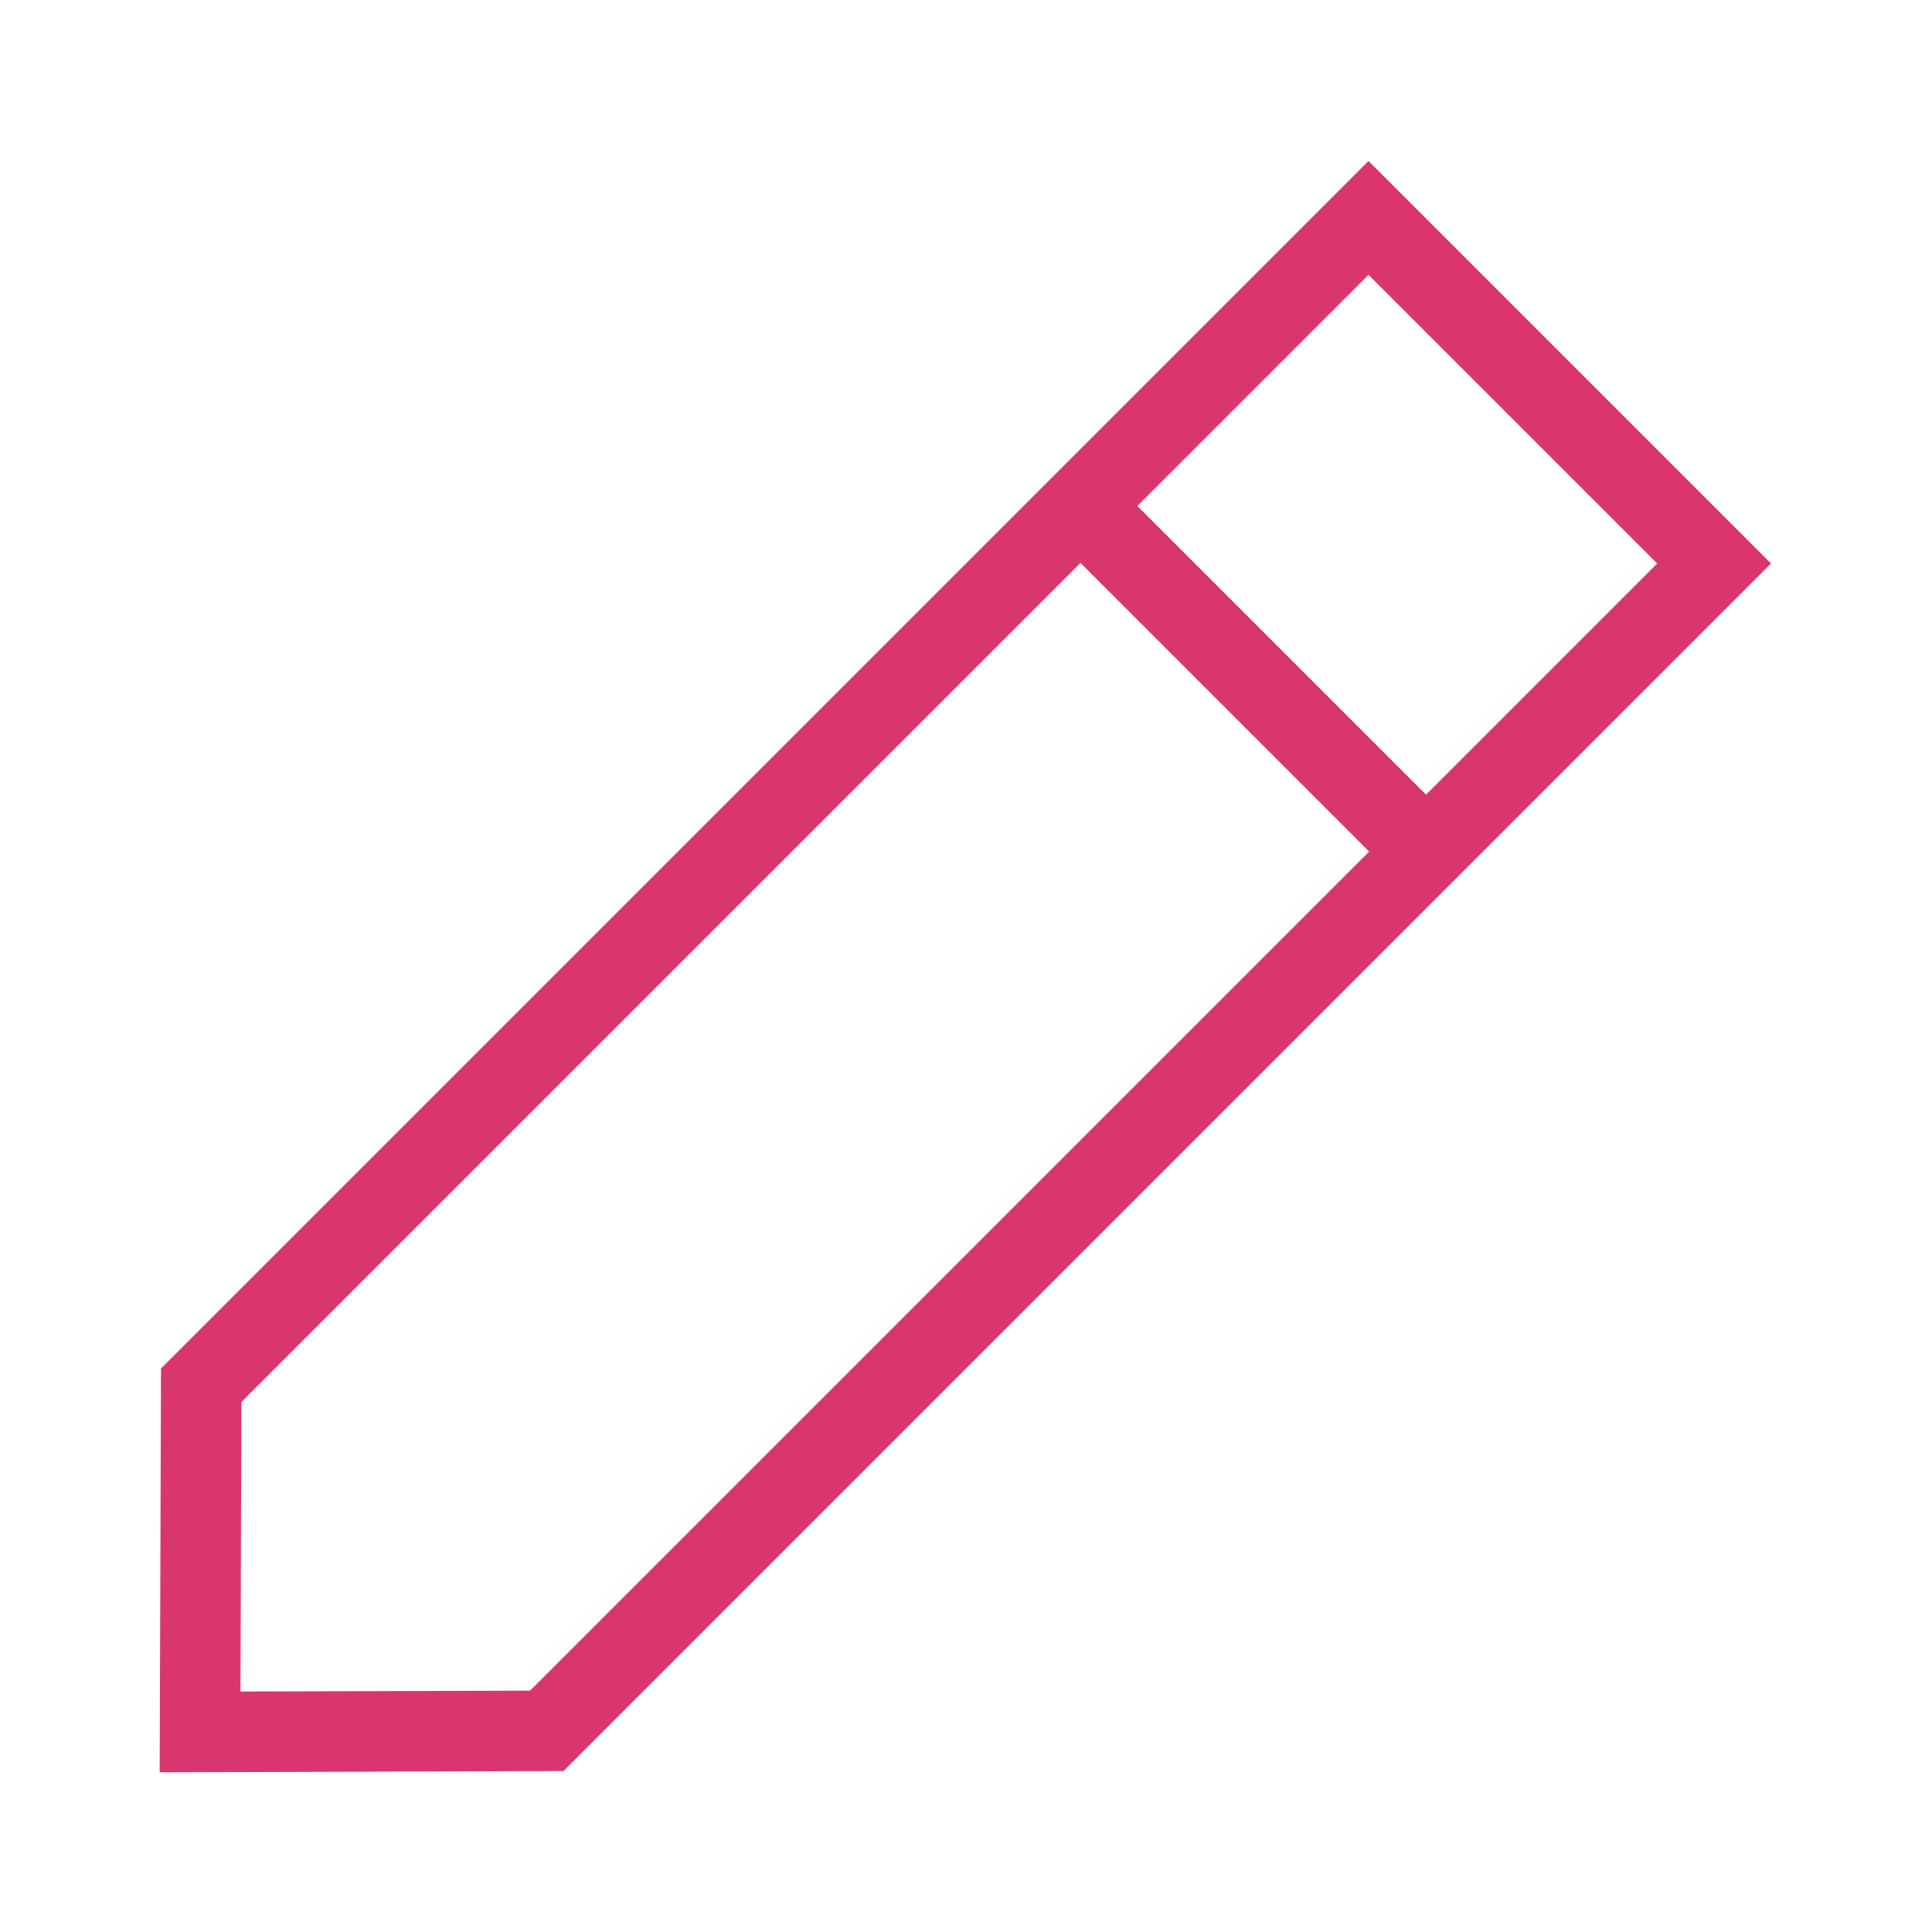 <svg width="60" height="60" viewBox="0 0 60 60" fill="none" xmlns="http://www.w3.org/2000/svg">
<g clip-path="url(#clip0_1_95)">
<path d="M55 17.5L42.5 5L5 42.5L4.959 55.041L17.5 55L55 17.5ZM51.465 17.5L44.286 24.679L35.321 15.714L42.5 8.535L51.465 17.5ZM7.468 52.532L7.497 43.539L33.555 17.481L42.52 26.446L16.461 52.504L7.468 52.532Z" fill="#D93670"/>
</g>
<defs>
<clipPath id="clip0_1_95">
<rect width="60" height="60" fill="white"/>
</clipPath>
</defs>
</svg>
